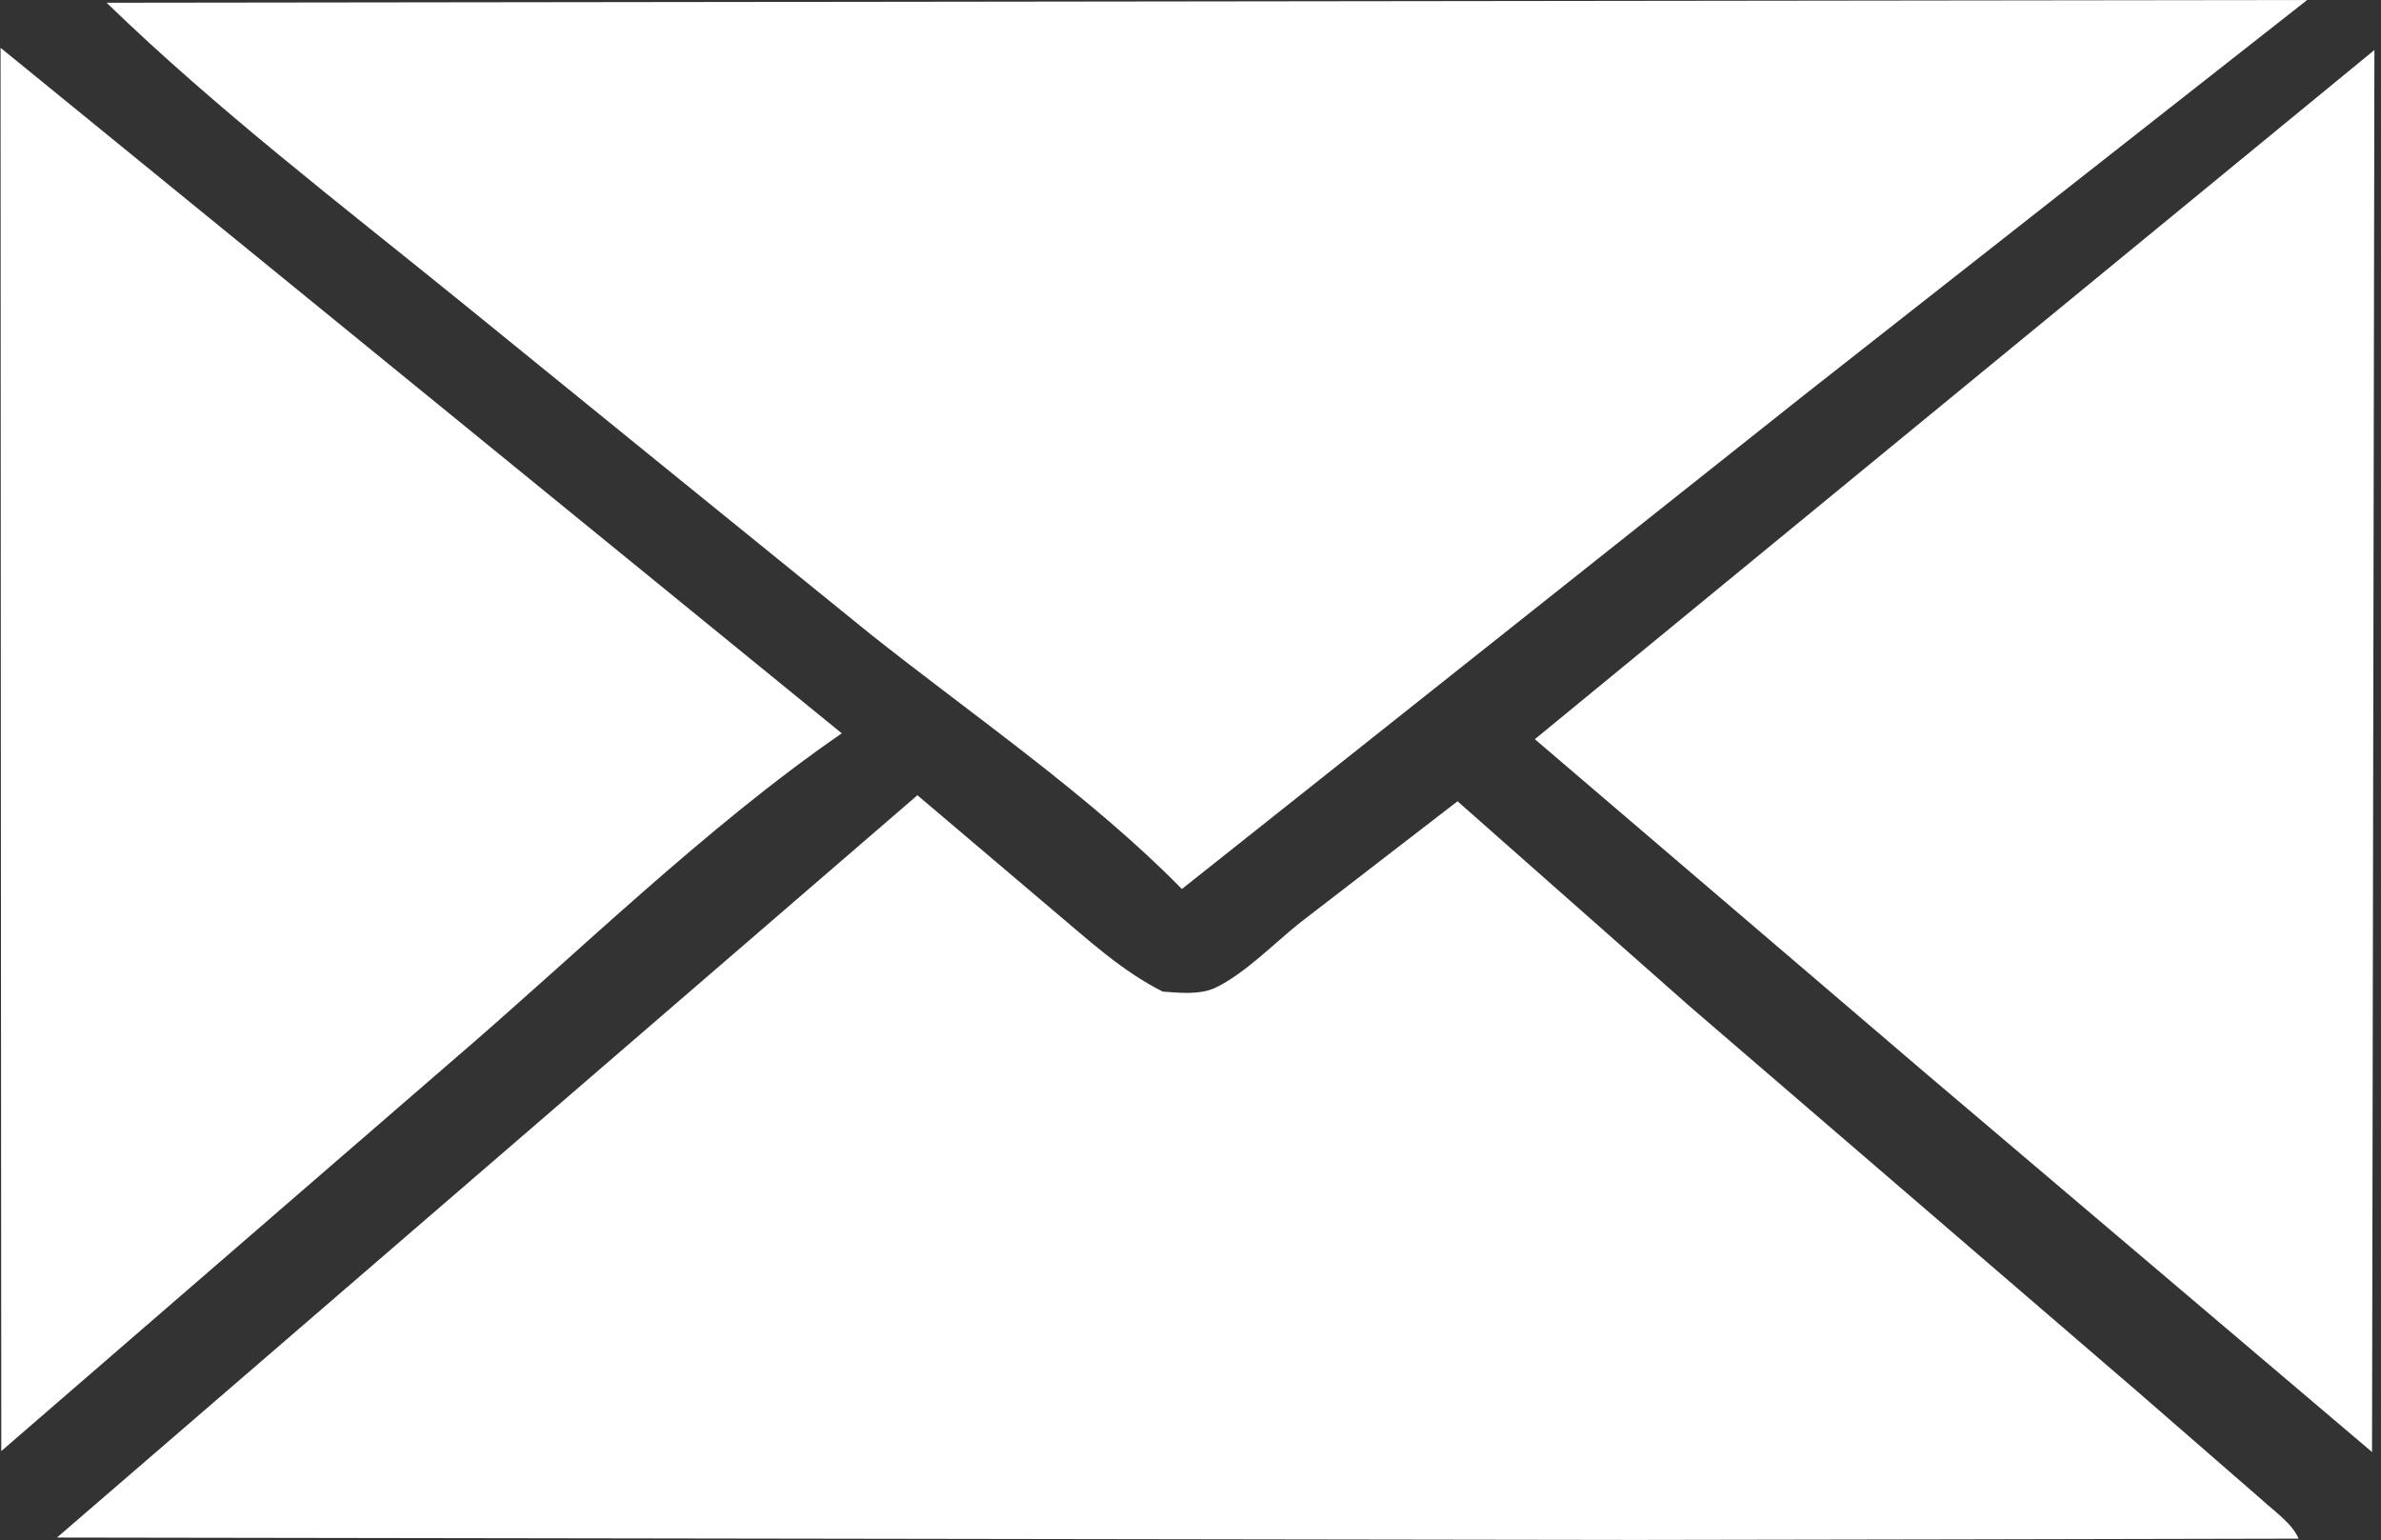 <?xml version="1.0" encoding="UTF-8"?> <svg xmlns="http://www.w3.org/2000/svg" viewBox="0 0 13.00 8.41" data-guides="{&quot;vertical&quot;:[],&quot;horizontal&quot;:[]}"><rect x="0" y="0" width="13.00" height="8.41" fill="#333333" stroke="none"/><defs></defs><path fill="#ffffff" stroke="none" fill-opacity="1" stroke-width="1" stroke-opacity="1" id="tSvg774aa5f32a" title="Path 1" d="M0.003 0.261C1.534 1.508 3.065 2.756 4.596 4.004C3.849 4.519 3.15 5.209 2.46 5.8C1.642 6.508 0.825 7.215 0.007 7.923C0.005 5.369 0.004 2.815 0.003 0.261Z"></path><path fill="#ffffff" stroke="none" fill-opacity="1" stroke-width="1" stroke-opacity="1" id="tSvg2fbbeee9b4" title="Path 2" d="M12.964 0.273C12.96 2.825 12.955 5.376 12.951 7.928C12.134 7.235 11.318 6.542 10.502 5.85C9.794 5.245 9.087 4.64 8.38 4.036C9.908 2.782 11.436 1.527 12.964 0.273Z"></path><path fill="#ffffff" stroke="none" fill-opacity="1" stroke-width="1" stroke-opacity="1" id="tSvg19695150563" title="Path 3" d="M0.582 0.015C4.587 0.01 8.592 0.005 12.597 0C11.684 0.717 10.771 1.434 9.858 2.151C8.723 3.052 7.588 3.953 6.453 4.854C5.959 4.35 5.313 3.907 4.757 3.466C4.003 2.855 3.25 2.244 2.497 1.632C1.849 1.107 1.182 0.596 0.582 0.015Z"></path><path fill="#ffffff" stroke="none" fill-opacity="1" stroke-width="1" stroke-opacity="1" id="tSvgca51e03930" title="Path 4" d="M5.009 4.342C5.255 4.551 5.501 4.76 5.747 4.968C5.939 5.129 6.122 5.3 6.348 5.414C6.438 5.421 6.552 5.433 6.636 5.393C6.797 5.316 6.957 5.15 7.098 5.038C7.385 4.817 7.671 4.596 7.958 4.375C8.381 4.748 8.803 5.121 9.226 5.495C10.04 6.195 10.854 6.895 11.668 7.596C11.896 7.794 12.124 7.992 12.352 8.191C12.415 8.249 12.518 8.321 12.55 8.401C11.344 8.404 10.138 8.406 8.932 8.408C6.058 8.404 3.185 8.399 0.311 8.395C1.877 7.044 3.443 5.693 5.009 4.342Z"></path></svg> 